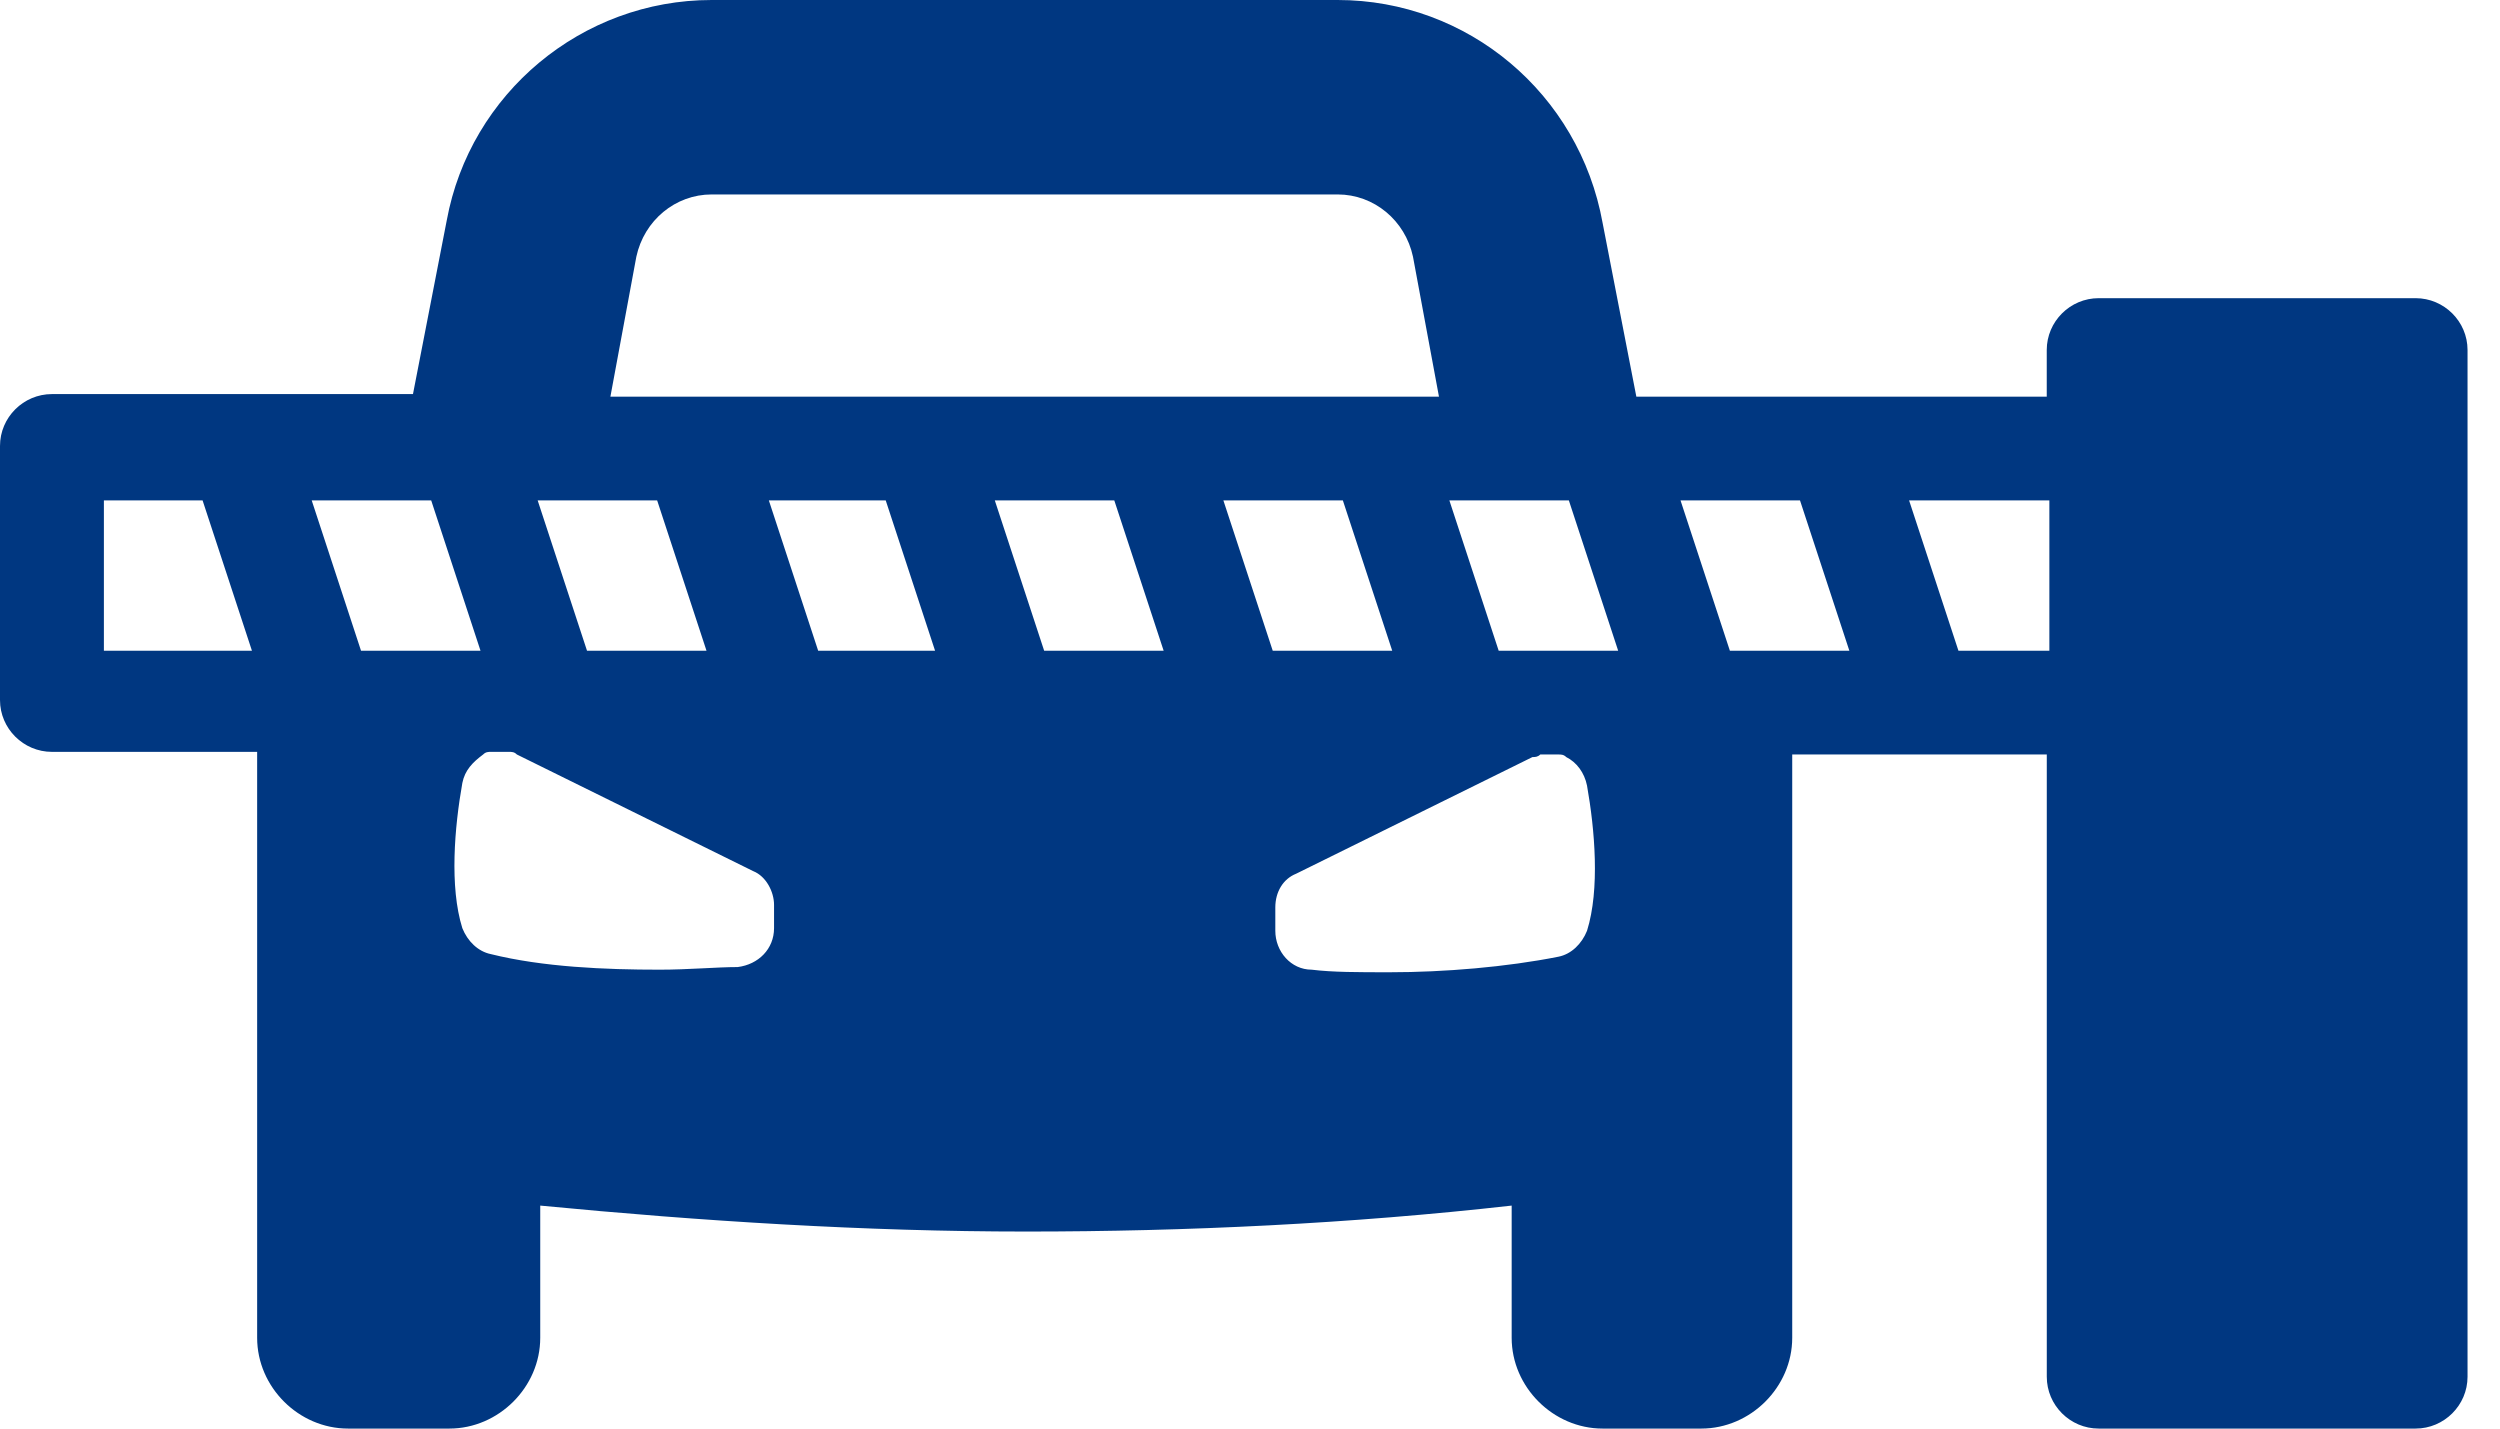 <svg width="63" height="36" viewBox="0 0 63 36" fill="none" xmlns="http://www.w3.org/2000/svg"><path d="M60.873 7.514H52.887C52.167 7.514 51.578 8.102 51.578 8.82V9.996H41.236L40.386 5.619C39.796 2.352 36.982.0 33.709.0H17.934C14.662.0 11.847 2.352 11.258 5.554L10.407 9.931H1.309C.589 9.931.0 10.519.0 11.238V17.641C0 18.359.589 18.947 1.309 18.947H6.48V33.713C6.48 34.955 7.527 36 8.771 36H11.324C12.567 36 13.614 34.955 13.614 33.713V30.381C17.673 30.773 21.796 31.035 25.855 31.035 29.913 31.035 34.036 30.838 38.094 30.381V33.713C38.094 34.955 39.142 36 40.386 36H42.873C44.116 36 45.164 34.955 45.164 33.713V19.013h6.415V34.693C51.578 35.412 52.167 36 52.887 36H60.873C61.593 36 62.182 35.412 62.182 34.693V8.82C62.182 8.102 61.593 7.514 60.873 7.514zM39.535 12.61 40.778 16.399H37.767L36.524 12.61H39.535zM33.84 12.61 35.084 16.399H32.073L30.829 12.61H33.84zM28.08 12.61 29.324 16.399H26.313L25.069 12.61H28.08zM22.32 12.61 23.564 16.399H20.618L19.375 12.61H22.32zM16.56 12.61 17.804 16.399H14.793L13.549 12.61H16.56zM10.866 12.61 12.109 16.399H9.098L7.855 12.61H10.866zM43.593 16.399 42.349 12.61H45.36L46.604 16.399H43.593zM16.036 6.468C16.233 5.554 17.018 4.9 17.934 4.9H33.709C34.626 4.9 35.411 5.554 35.607 6.468L36.262 9.996H15.382L16.036 6.468zM2.618 12.61H5.105L6.349 16.399H2.618V12.61zM19.506 23.39C19.506 23.913 19.113 24.305 18.589 24.37 18.066 24.37 17.346 24.436 16.625 24.436 15.251 24.436 13.68 24.37 12.371 24.044 12.044 23.978 11.782 23.717 11.651 23.39 11.324 22.345 11.454 20.842 11.651 19.731 11.716 19.405 11.913 19.209 12.175 19.013 12.24 18.947 12.306 18.947 12.371 18.947H12.829C12.895 18.947 12.96 18.947 13.025 19.013L18.982 21.953C19.309 22.084 19.506 22.476 19.506 22.802V23.39zM39.469 19.078C39.731 19.209 39.927 19.47 39.993 19.797 40.189 20.907 40.32 22.41 39.993 23.456 39.862 23.782 39.6 24.044 39.273 24.109 37.964 24.37 36.393 24.501 35.018 24.501 34.233 24.501 33.578 24.501 33.054 24.436 32.531 24.436 32.138 23.978 32.138 23.456V22.867C32.138 22.476 32.334 22.149 32.662 22.018L38.618 19.078C38.684 19.078 38.749 19.078 38.815 19.013H39.273C39.338 19.013 39.404 19.013 39.469 19.078zM49.353 16.399 48.109 12.61H51.644V16.399H49.353z" fill="#003781"/></svg>